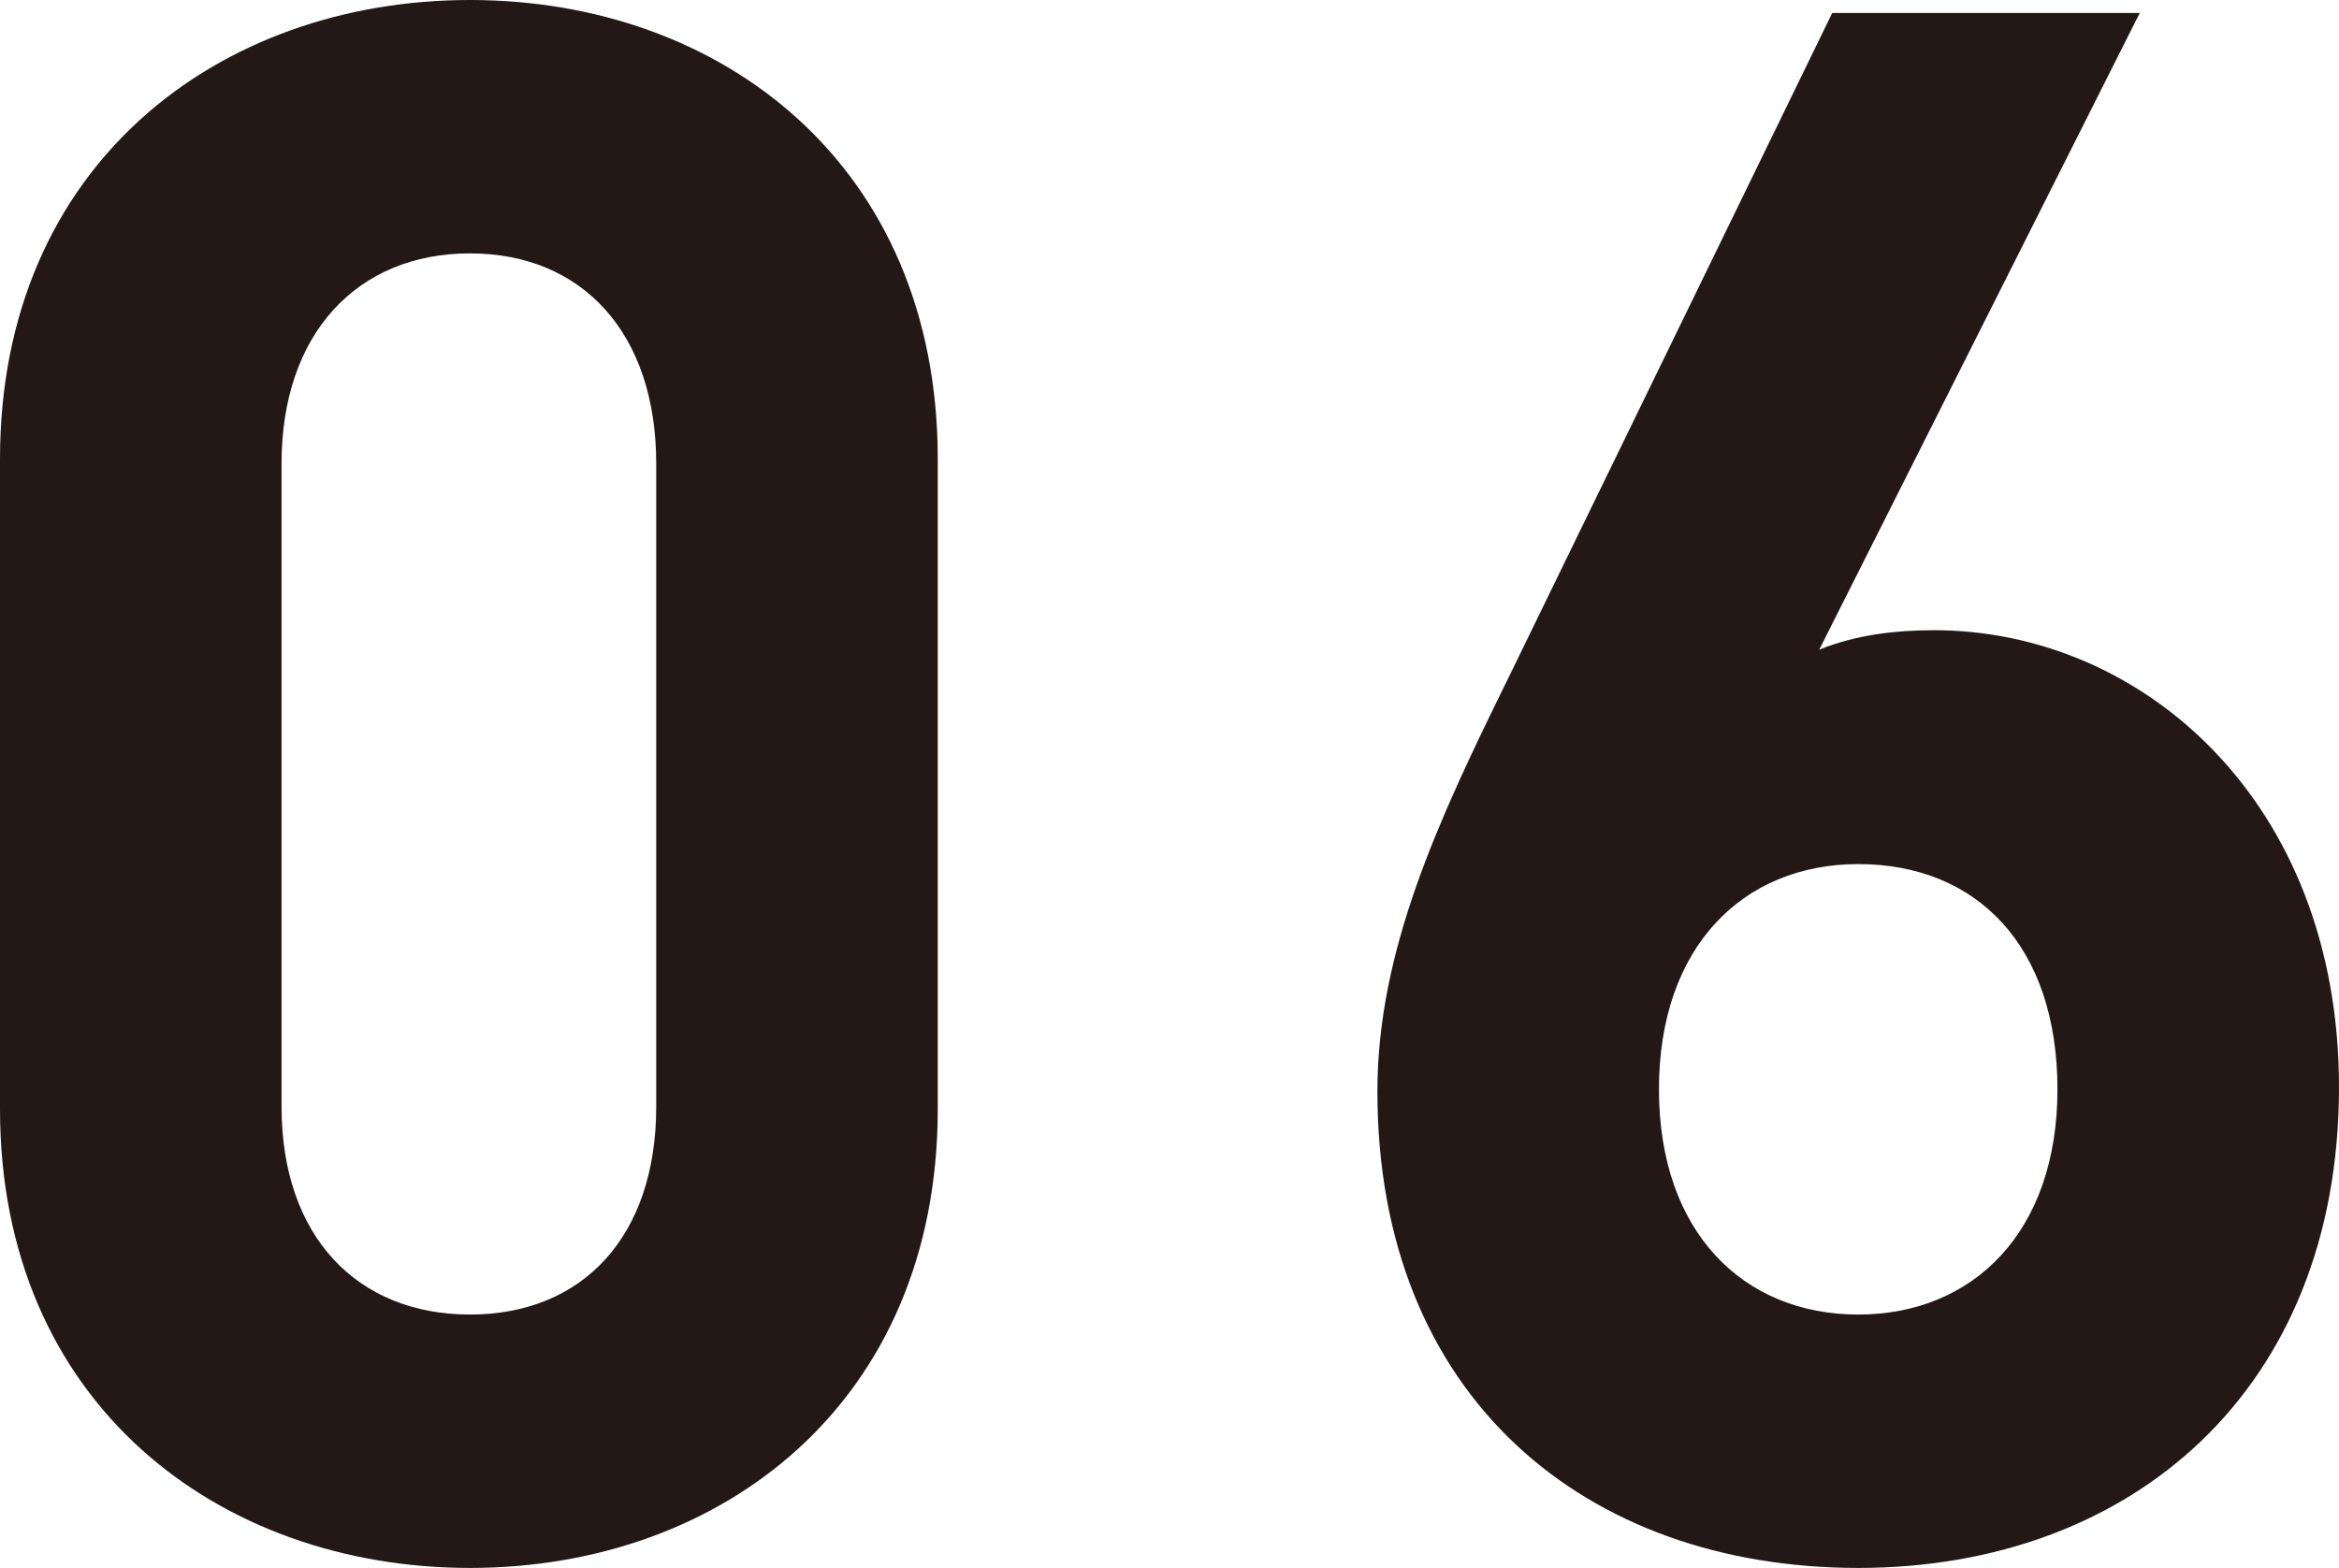 <?xml version="1.0" encoding="UTF-8"?>
<svg id="_レイヤー_2" data-name="レイヤー 2" xmlns="http://www.w3.org/2000/svg" viewBox="0 0 54 36.2">
  <defs>
    <style>
      .cls-1 {
        fill: #231815;
        stroke-width: 0px;
      }
    </style>
  </defs>
  <g id="_レイヤー_1-2" data-name="レイヤー 1">
    <g>
      <path class="cls-1" d="m10.85,36.2c-5.8,0-10.85-3.8-10.85-10.6v-15C0,3.8,5.05,0,10.85,0s10.8,3.8,10.8,10.6v15c0,6.8-5,10.6-10.8,10.6Zm4.3-25.5c0-3-1.7-4.85-4.3-4.85s-4.35,1.85-4.35,4.85v14.85c0,3,1.75,4.8,4.35,4.8s4.3-1.8,4.3-4.8v-14.85Z"/>
      <path class="cls-1" d="m42.9,36.2c-6.3,0-11.1-3.95-11.1-11,0-3.25,1.4-6.25,3-9.5L42.3.3h7.1l-7.4,14.7c.85-.35,1.8-.45,2.65-.45,4.8,0,9.35,3.95,9.35,10.55,0,7-4.8,11.1-11.1,11.1Zm0-16.25c-2.65,0-4.6,1.9-4.6,5.2s1.95,5.2,4.6,5.2,4.6-1.9,4.6-5.2-1.85-5.2-4.6-5.2Z"/>
    </g>
  </g>
</svg>